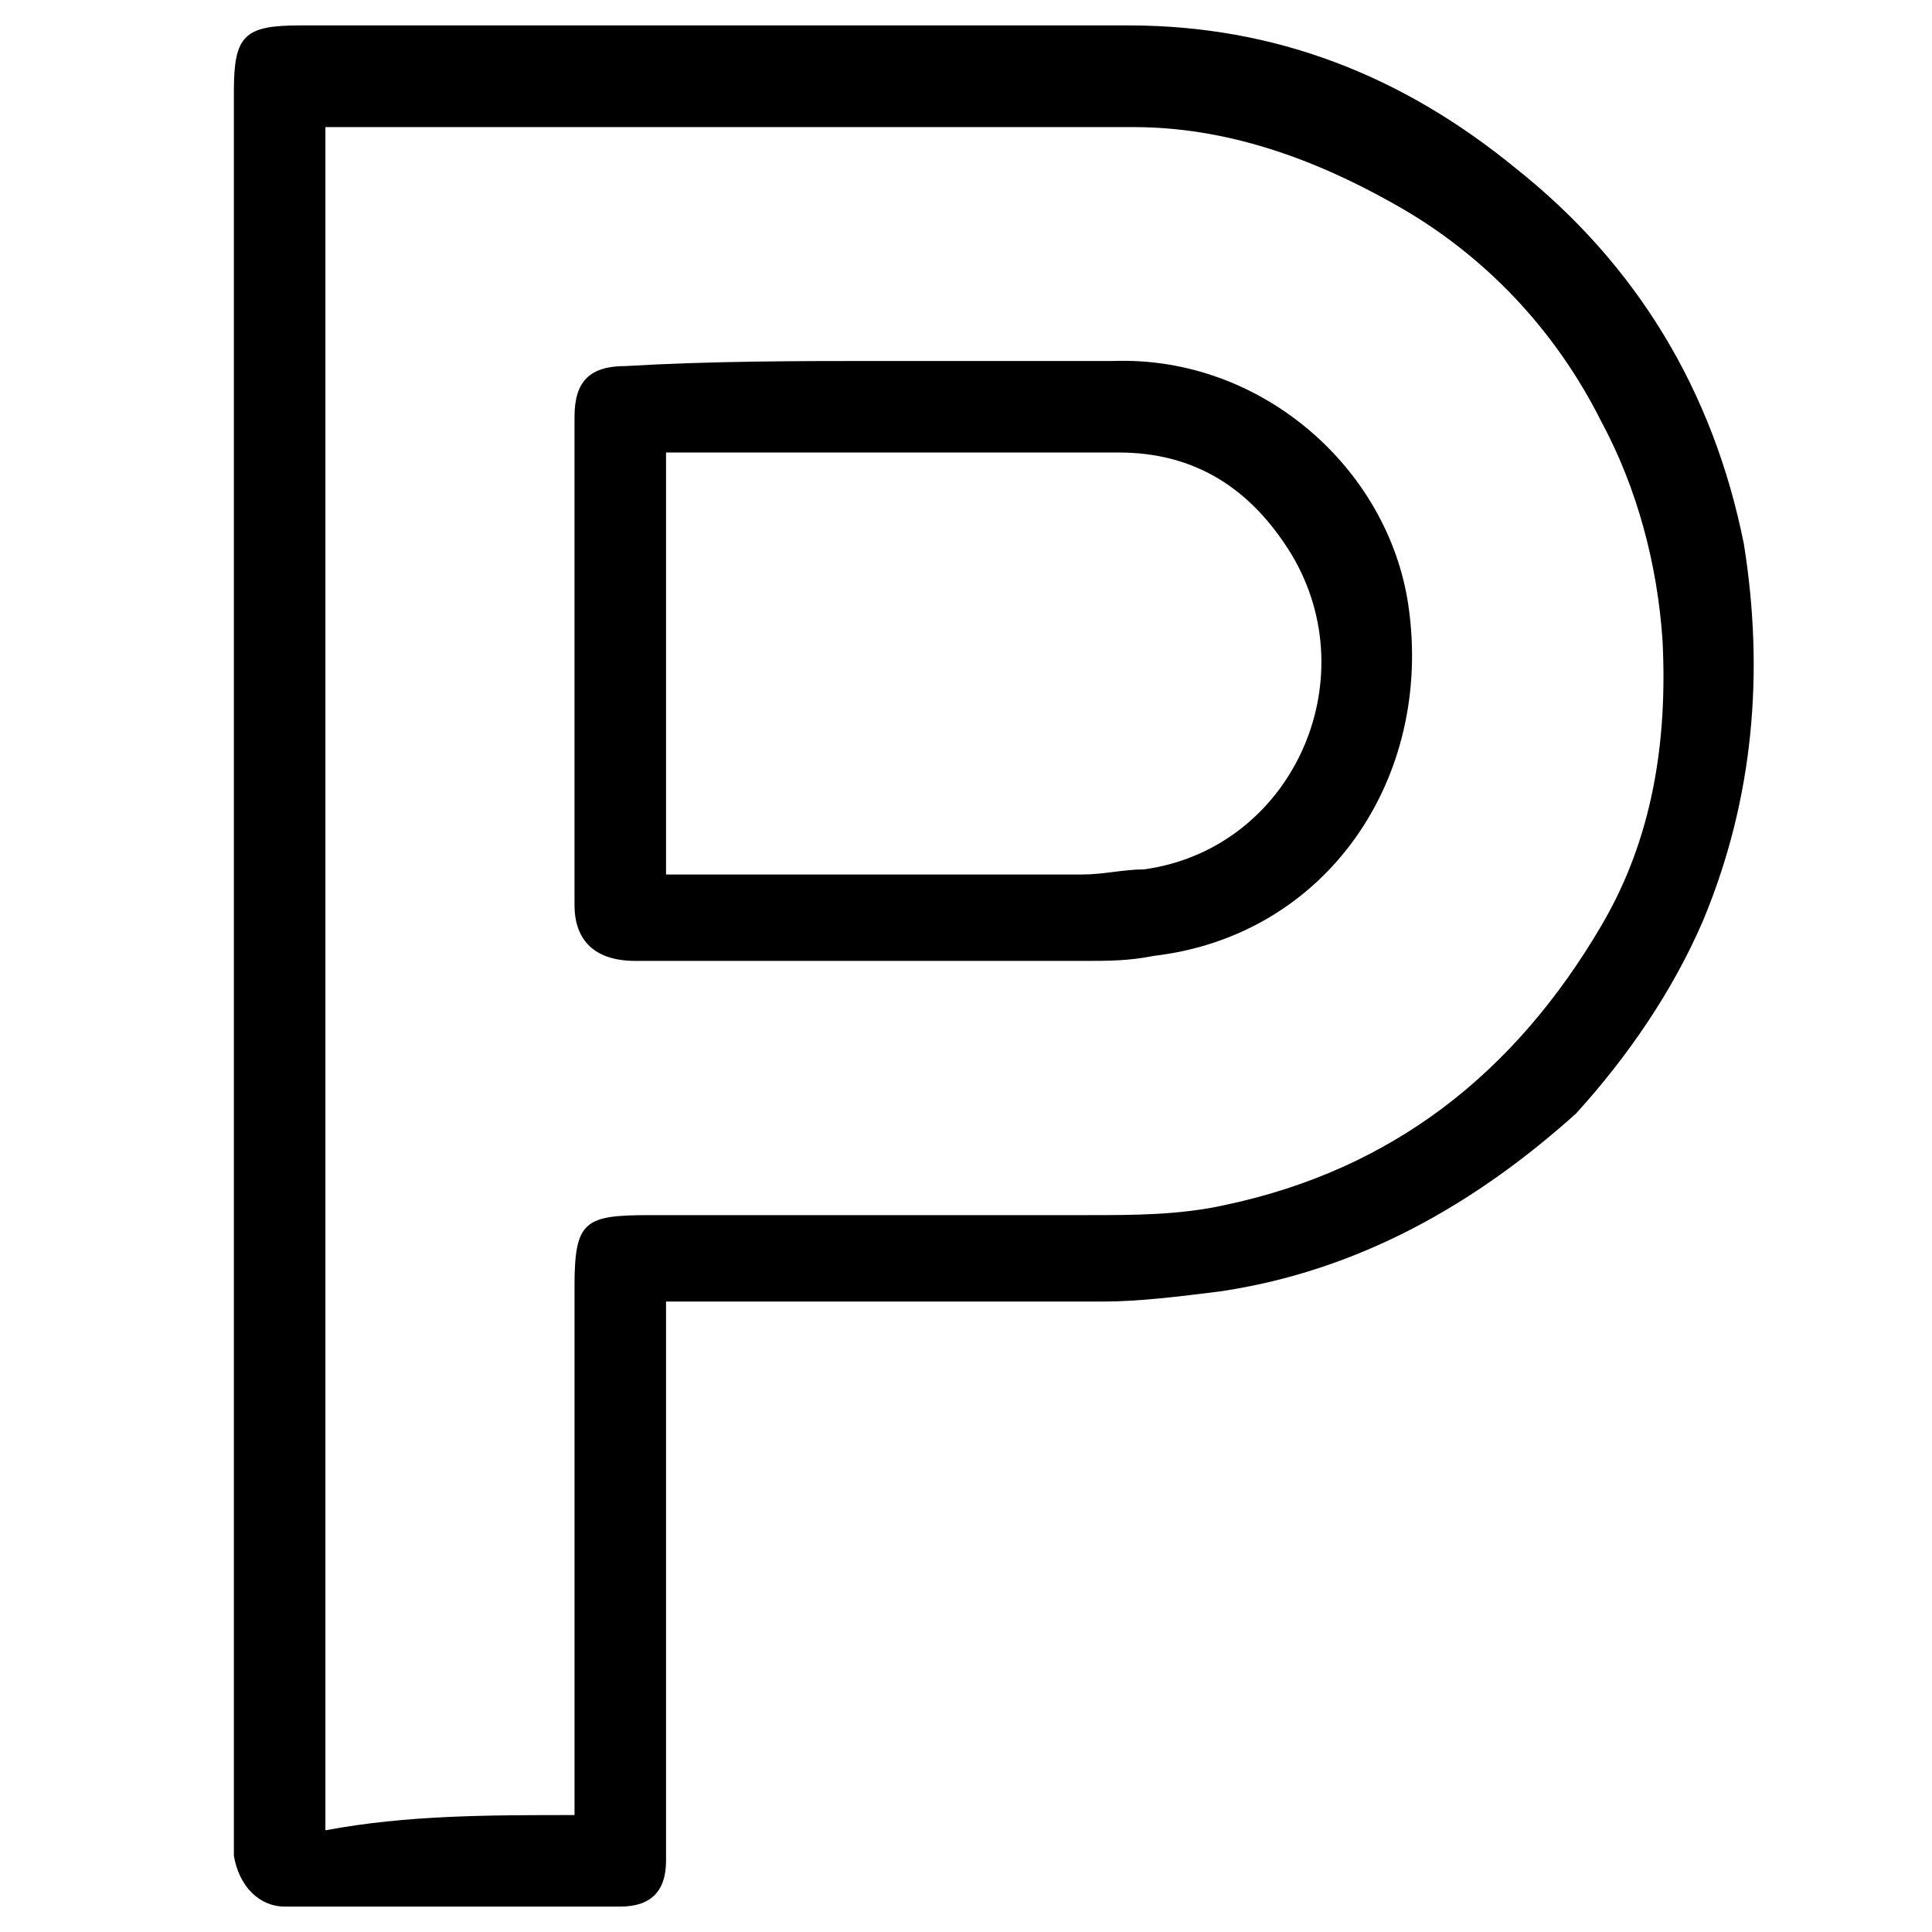 <?xml version="1.0" encoding="utf-8"?>
<!-- Generator: Adobe Illustrator 22.1.0, SVG Export Plug-In . SVG Version: 6.00 Build 0)  -->
<svg version="1.1" id="Layer_1" xmlns="http://www.w3.org/2000/svg" xmlns:xlink="http://www.w3.org/1999/xlink" x="0px" y="0px"
	 viewBox="0 0 38 38" style="enable-background:new 0 0 38 38;" xml:space="preserve">
<path d="M13.1,25.6c0,0.3,0,0.5,0,0.7c0,3.4,0,6.9,0,10.3c0,0.6-0.3,0.9-0.9,0.9c-2.2,0-4.4,0-6.6,0c-0.5,0-0.9-0.4-1-1
	c0-0.1,0-0.3,0-0.4c0-11.4,0-22.9,0-34.3c0-1.1,0.2-1.3,1.3-1.3c5.4,0,10.9,0,16.3,0c2.9,0,5.4,1,7.6,2.8c2.4,1.9,3.9,4.4,4.5,7.4
	c0.4,2.5,0.2,5-0.8,7.4c-0.6,1.4-1.5,2.7-2.5,3.8C29,23.7,26.7,25,24,25.4c-0.8,0.1-1.6,0.2-2.3,0.2c-2.7,0-5.3,0-8,0
	C13.5,25.6,13.3,25.6,13.1,25.6z M11.3,35.7c0-0.2,0-0.4,0-0.6c0-3.3,0-6.5,0-9.8c0-1.3,0.2-1.4,1.5-1.4c2.9,0,5.7,0,8.6,0
	c0.9,0,1.8,0,2.7-0.2c3.3-0.7,5.7-2.6,7.4-5.5c1-1.7,1.3-3.6,1.2-5.6c-0.1-1.5-0.5-3-1.2-4.3c-0.9-1.8-2.3-3.3-4.1-4.3
	c-1.6-0.9-3.3-1.5-5.1-1.5c-5.1,0-10.2,0-15.2,0c-0.2,0-0.4,0-0.7,0c0,11.2,0,22.3,0,33.5C8,35.7,9.6,35.7,11.3,35.7z"/>
<path d="M17.4,7.1c1.5,0,3,0,4.5,0c2.9-0.1,5.4,2.1,5.8,4.8c0.5,3.4-1.6,6.5-5,6.9c-0.5,0.1-0.9,0.1-1.4,0.1c-2.9,0-5.9,0-8.8,0
	c-0.8,0-1.2-0.4-1.2-1.1c0-3.2,0-6.4,0-9.6c0-0.7,0.3-1,1-1C14,7.1,15.7,7.1,17.4,7.1z M13.1,17.2c2.8,0,5.5,0,8.2,0
	c0.4,0,0.8-0.1,1.2-0.1c2.9-0.4,4.4-3.7,2.9-6.2c-0.8-1.3-1.9-2-3.4-2c-2.8,0-5.5,0-8.3,0c-0.2,0-0.4,0-0.6,0
	C13.1,11.7,13.1,14.4,13.1,17.2z"/>
</svg>
